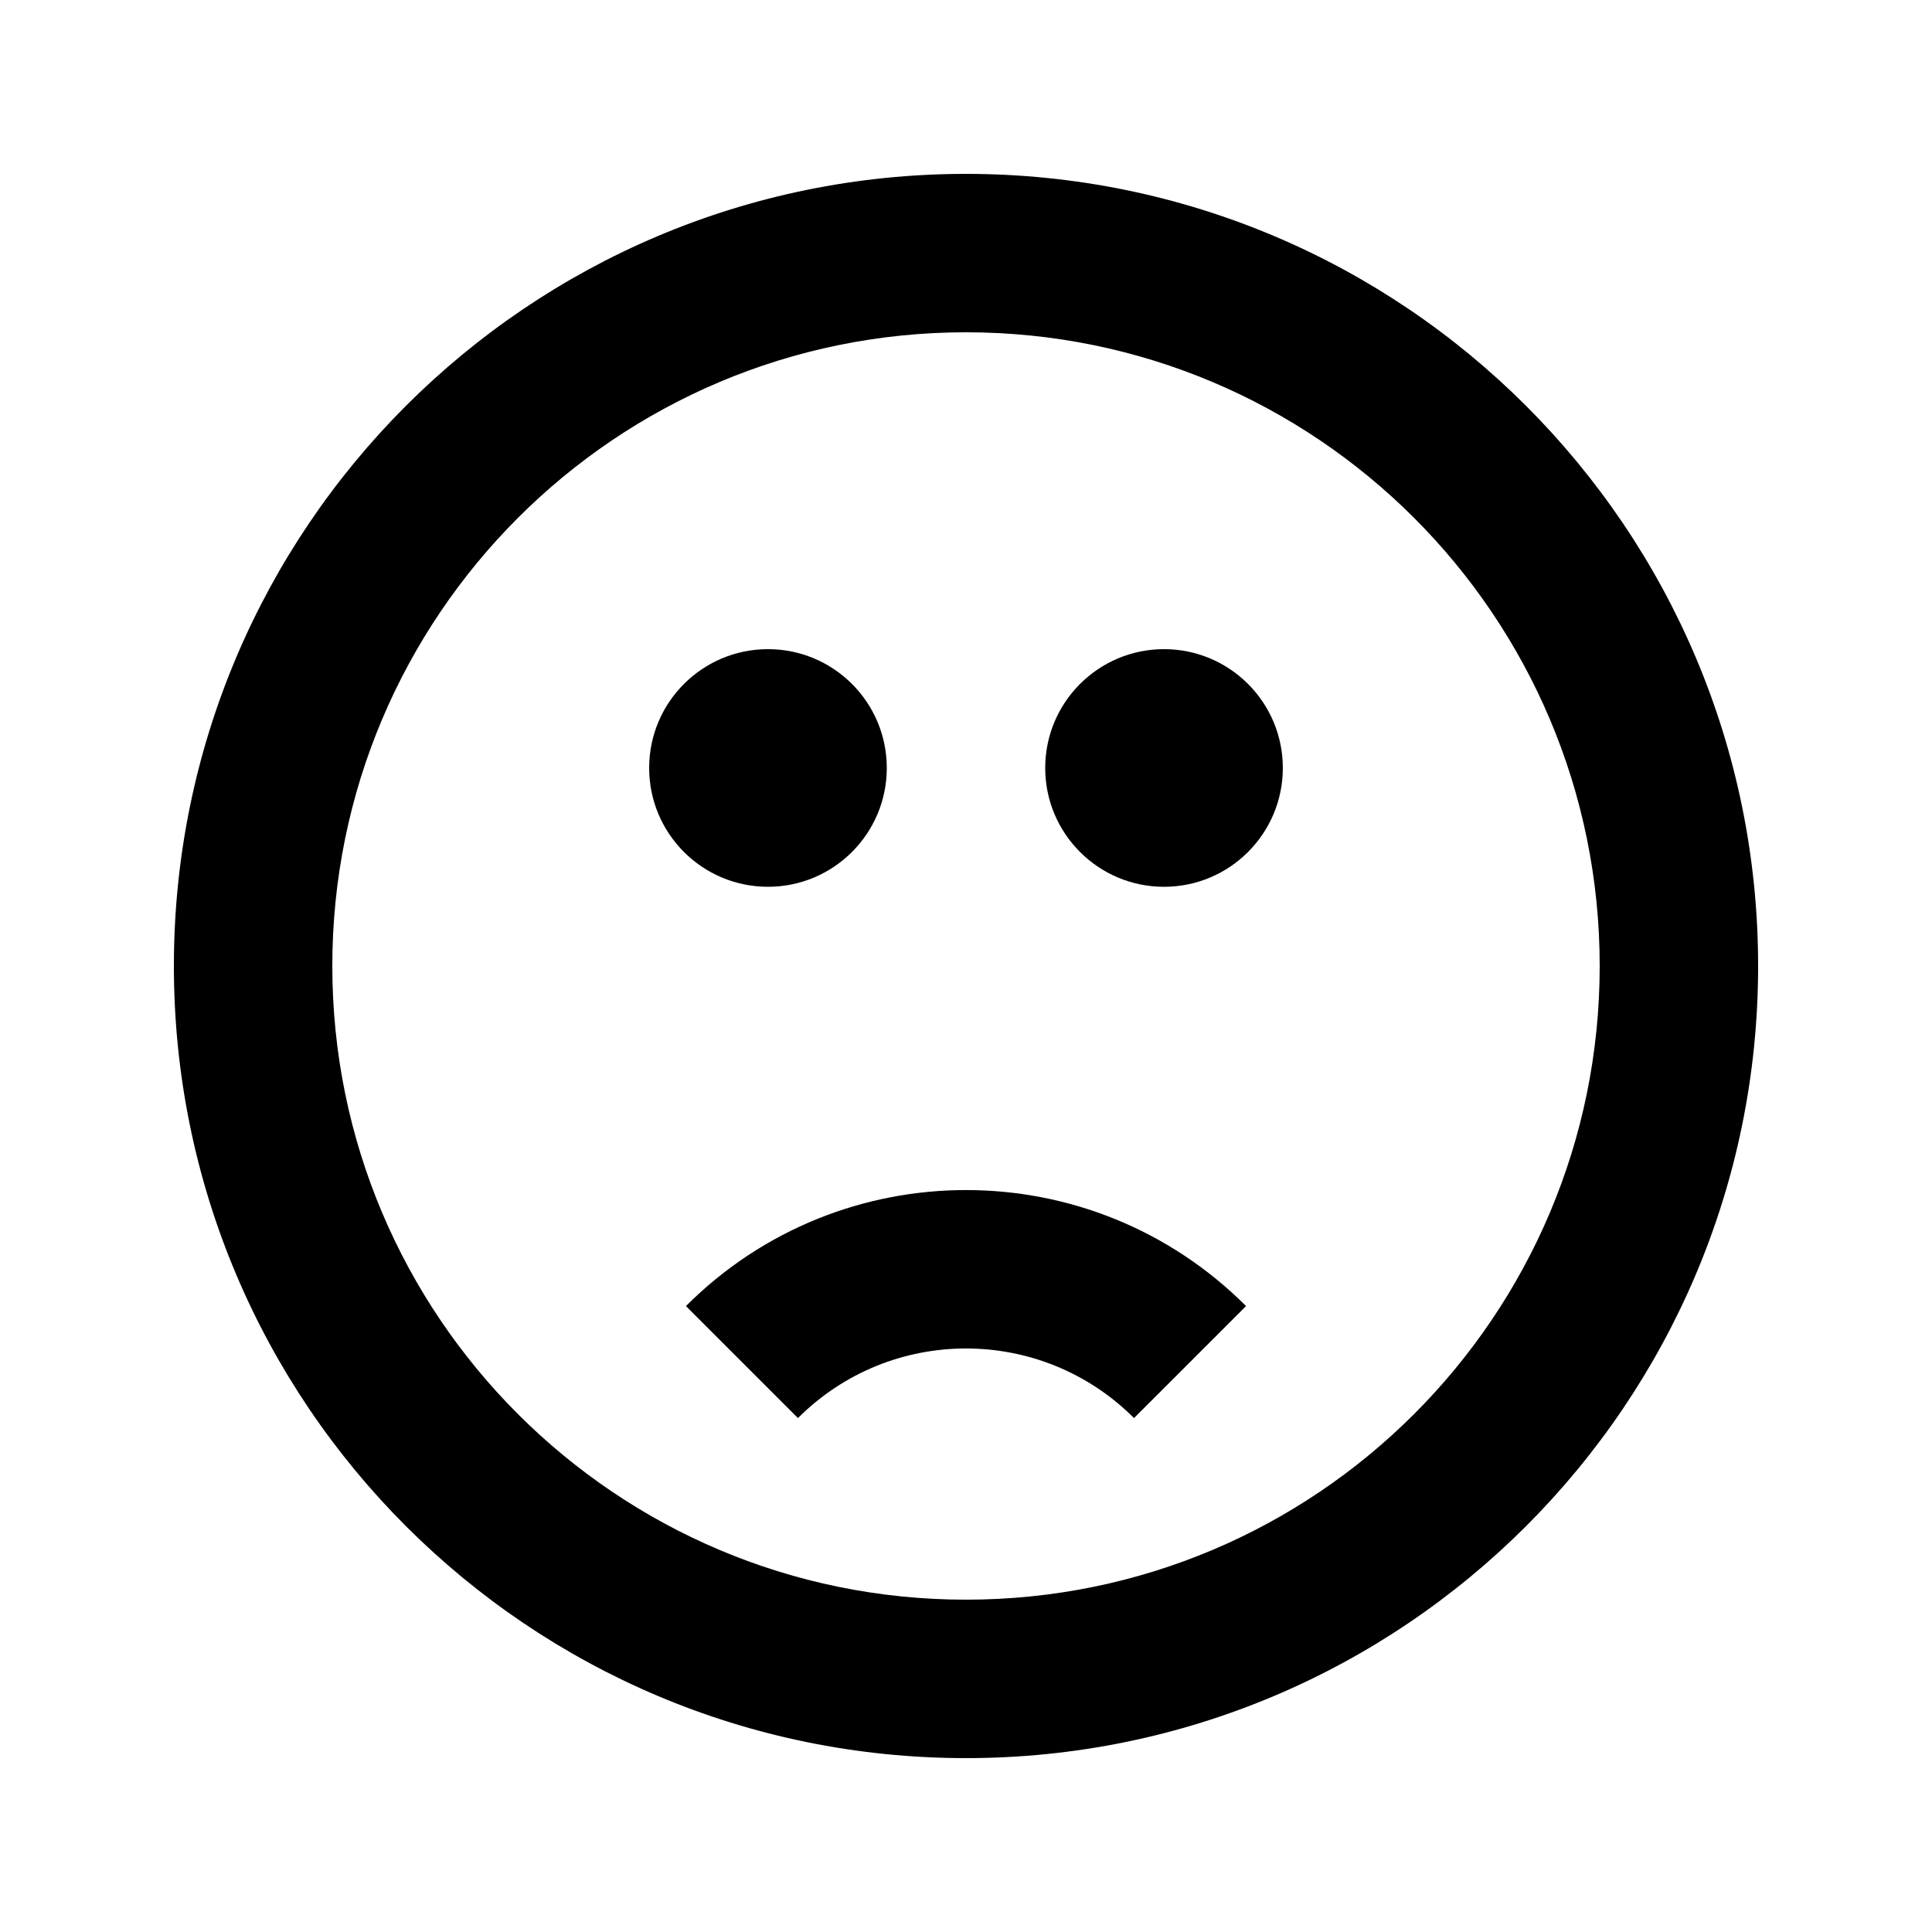 <?xml version="1.0" encoding="UTF-8"?>
<!-- Uploaded to: ICON Repo, www.svgrepo.com, Generator: ICON Repo Mixer Tools -->
<svg fill="#000000" width="800px" height="800px" version="1.1" viewBox="144 144 512 512" xmlns="http://www.w3.org/2000/svg">
 <g>
  <path d="m325.78 490.12 29.688 29.684c24.594-24.594 64.465-24.594 89.059 0l29.688-29.684c-40.988-40.992-107.45-40.992-148.43 0z"/>
  <path d="m379.01 347.52c0 17.387-14.102 31.488-31.488 31.488-17.391 0-31.488-14.102-31.488-31.488 0-17.391 14.098-31.488 31.488-31.488 17.387 0 31.488 14.098 31.488 31.488z"/>
  <path d="m452.48 379.01c17.387 0 31.484-14.102 31.484-31.488 0-17.391-14.098-31.488-31.484-31.488-17.391 0-31.488 14.098-31.488 31.488 0 17.387 14.098 31.488 31.488 31.488z"/>
  <path d="m609.92 400c0 115.93-93.984 209.92-209.92 209.92-115.94 0-209.92-93.984-209.92-209.92 0-115.94 93.984-209.92 209.92-209.92 115.93 0 209.92 93.984 209.92 209.92zm-41.984 0c0 92.746-75.188 167.93-167.93 167.93-92.75 0-167.94-75.188-167.94-167.93 0-92.75 75.188-167.94 167.94-167.94 92.746 0 167.93 75.188 167.93 167.94z" fill-rule="evenodd"/>
 </g>
</svg>
